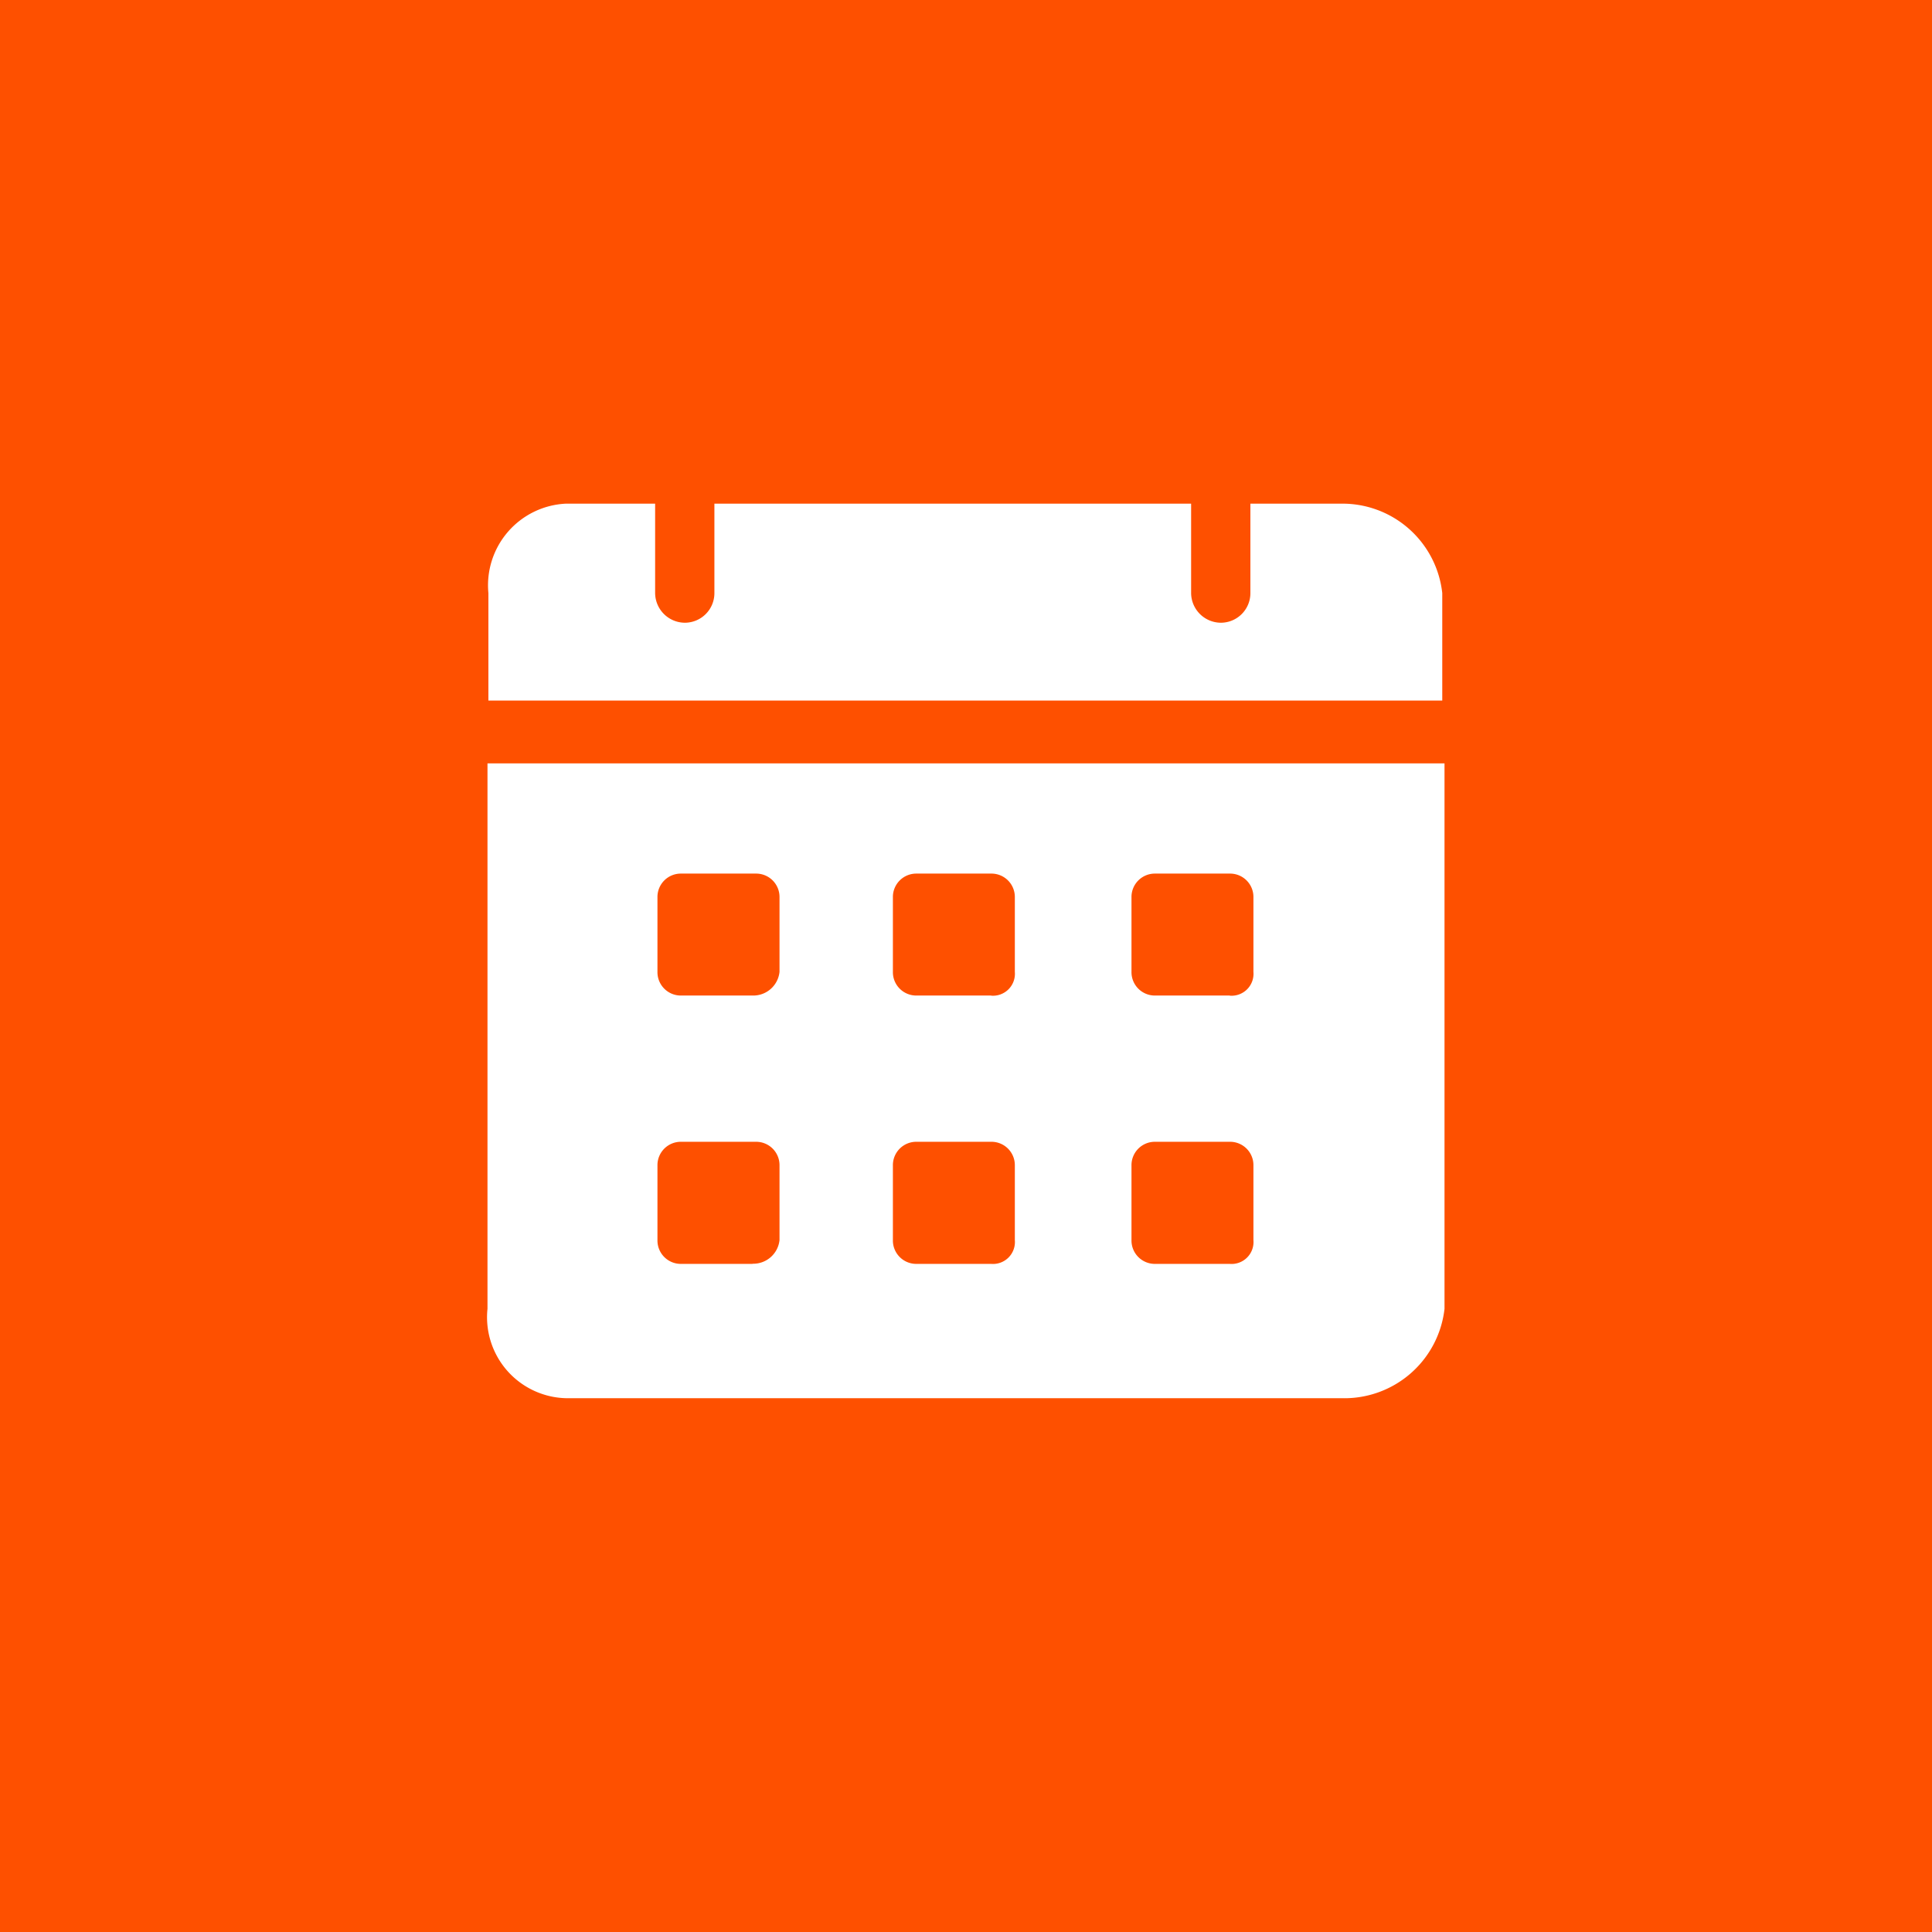 <svg id="Group_3435" data-name="Group 3435" xmlns="http://www.w3.org/2000/svg" width="48.957" height="48.957" viewBox="0 0 48.957 48.957">
  <rect id="Rectangle_1621" data-name="Rectangle 1621" width="48.957" height="48.957" fill="#fe5000"/>
  <path id="Path_4246" data-name="Path 4246" d="M34.9,11.21H32.632v2.266a.75.75,0,0,1-.751.751.758.758,0,0,1-.751-.751V11.21H19.05v2.266a.75.75,0,0,1-.751.751.758.758,0,0,1-.751-.751V11.21H15.281a2.071,2.071,0,0,0-1.958,2.266V16.2H37.494V13.476a2.544,2.544,0,0,0-2.573-2.266ZM13.3,17.791V31.612a2.052,2.052,0,0,0,2.038,2.266h19.64a2.553,2.553,0,0,0,2.573-2.266V17.791Zm6.717,12.683h-1.81a.592.592,0,0,1-.6-.6V27.98a.592.592,0,0,1,.6-.6H20.1a.592.592,0,0,1,.6.6v1.89a.669.669,0,0,1-.683.6Zm0-6.8h-1.81a.592.592,0,0,1-.6-.6v-1.89a.592.592,0,0,1,.6-.6H20.1a.592.592,0,0,1,.6.6v1.89a.669.669,0,0,1-.683.6Zm6.046,6.8h-1.89a.592.592,0,0,1-.6-.6V27.98a.592.592,0,0,1,.6-.6h1.89a.592.592,0,0,1,.6.6v1.89A.556.556,0,0,1,26.063,30.474Zm0-6.8h-1.89a.592.592,0,0,1-.6-.6v-1.89a.592.592,0,0,1,.6-.6h1.89a.592.592,0,0,1,.6.6v1.89A.556.556,0,0,1,26.063,23.677Zm6.046,6.8h-1.89a.592.592,0,0,1-.6-.6V27.98a.592.592,0,0,1,.6-.6h1.89a.592.592,0,0,1,.6.6v1.89A.556.556,0,0,1,32.108,30.474Zm0-6.8h-1.89a.592.592,0,0,1-.6-.6v-1.89a.592.592,0,0,1,.6-.6h1.89a.592.592,0,0,1,.6.6v1.89A.556.556,0,0,1,32.108,23.677Z" transform="translate(-0.947 1.553)" fill="#fff"/>
</svg>
